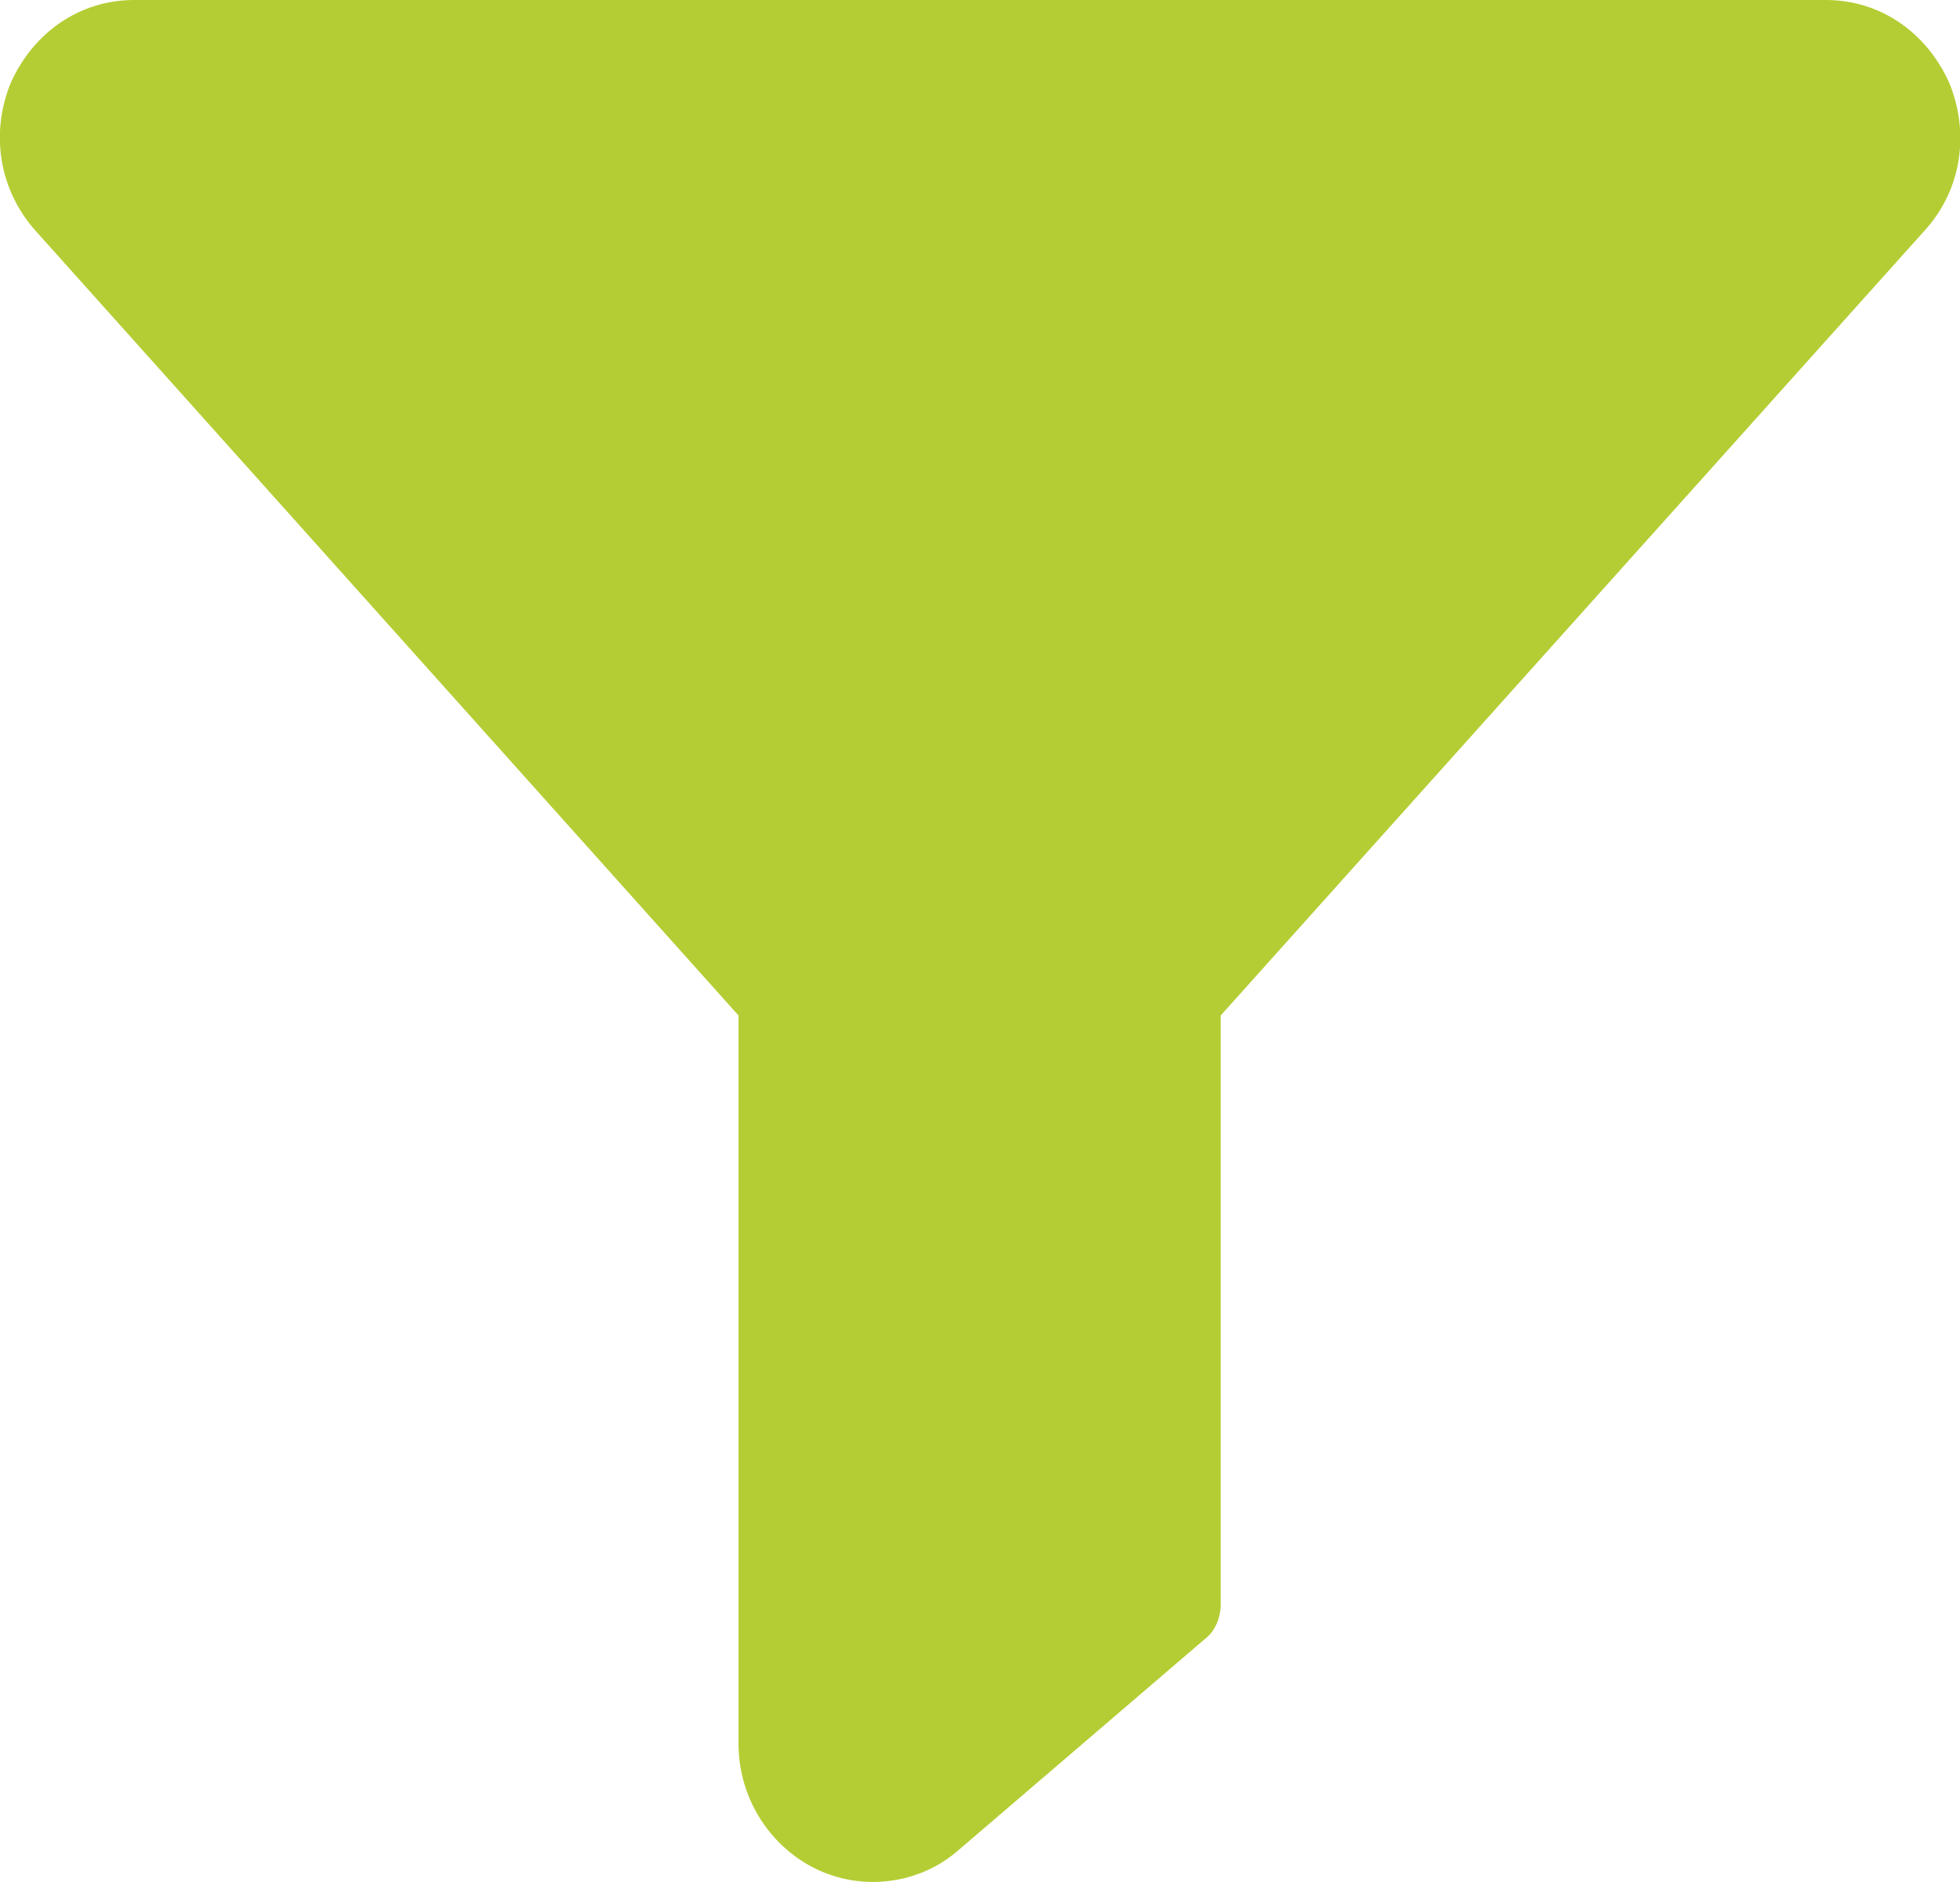 <?xml version="1.0" encoding="UTF-8"?><svg id="b" xmlns="http://www.w3.org/2000/svg" width="25" height="24" viewBox="0 0 25 24"><g id="c"><path d="M24.54,2.95l-8.97,10v7.51c0,.17-.07.34-.2.44l-3.14,2.69c-.41.36-.97.49-1.5.36-.76-.19-1.31-.9-1.31-1.71v-9.29L.46,2.95C-.01,2.43-.13,1.7.14,1.05.43.41,1.02,0,1.71,0h21.58c.69,0,1.28.41,1.57,1.05.27.65.16,1.38-.32,1.9h0Z" fill="#b5cd34"/></g></svg>